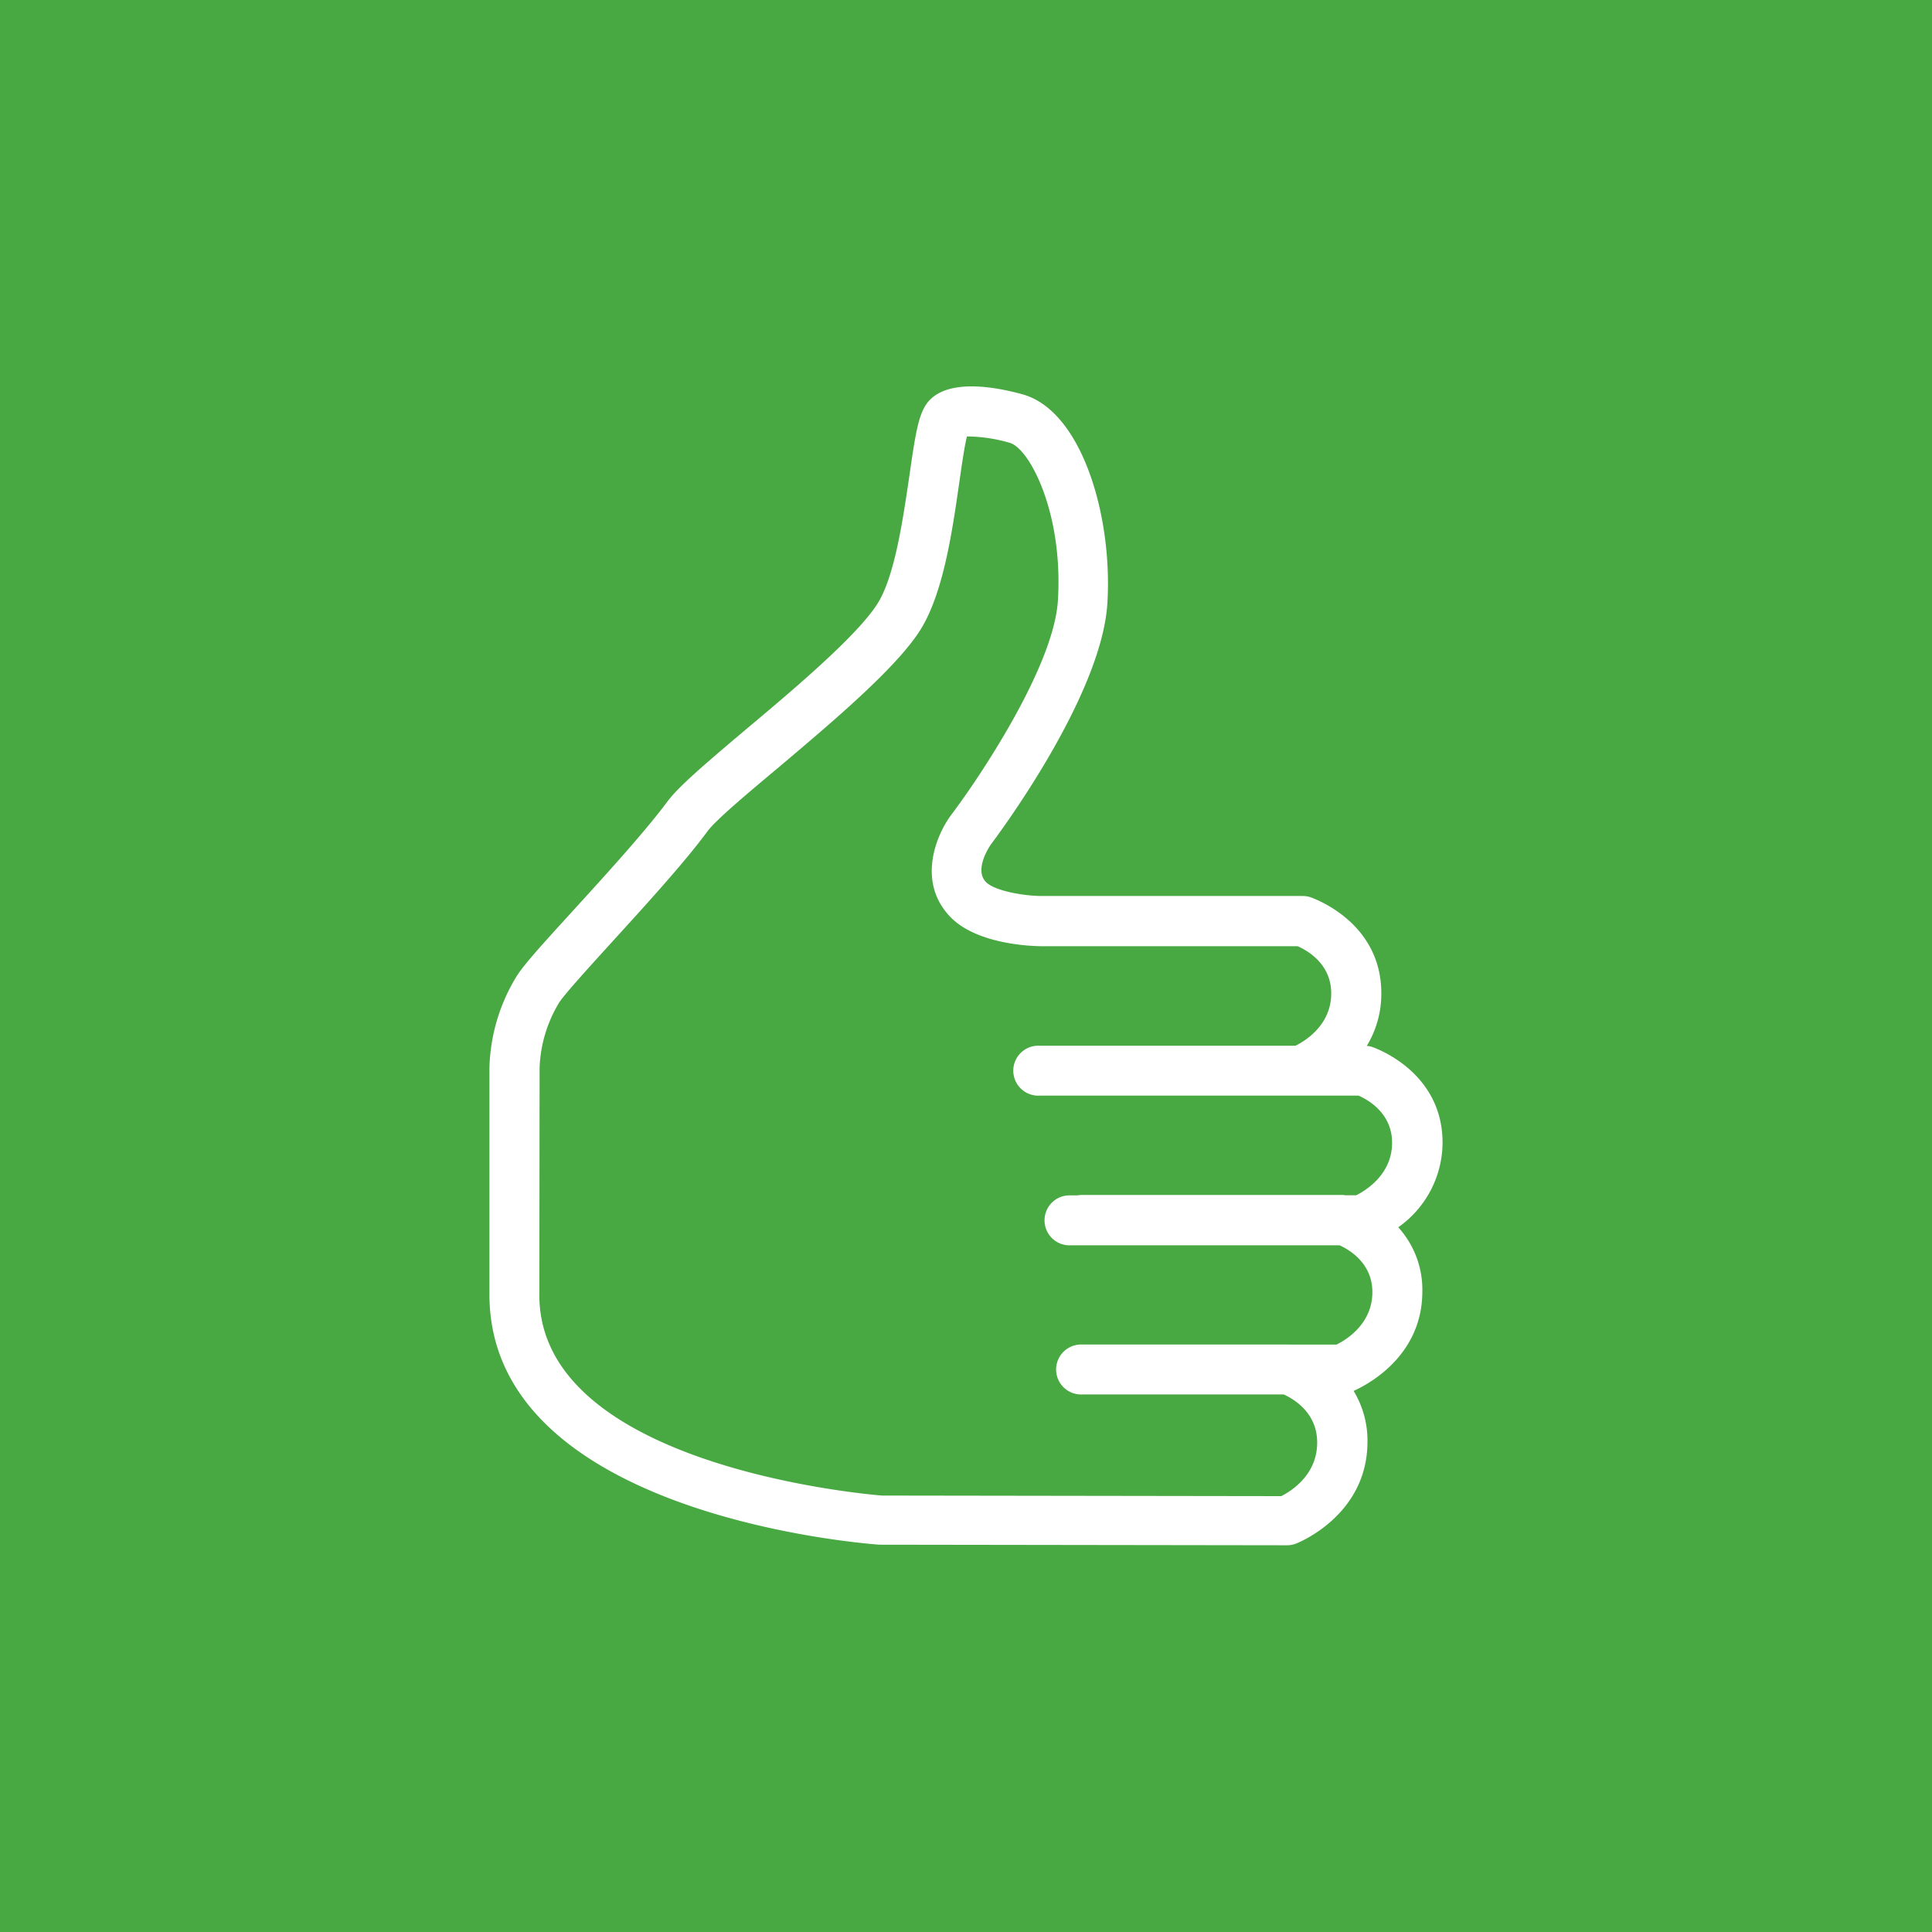 <svg xmlns="http://www.w3.org/2000/svg" viewBox="0 0 300 300"><defs><style>.cls-1{fill:#48a842;}.cls-2{fill:#fff;}</style></defs><title>icon-square-objectifs</title><g id="Calque_2" data-name="Calque 2"><g id="Calque_1-2" data-name="Calque 1"><rect class="cls-1" width="300" height="300"/><path class="cls-2" d="M83.79,165.81a20.86,20.86,0,0,1,3-10.07c.68-1.16,4.91-5.8,8.29-9.52,5.24-5.75,11.19-12.27,14.82-17.19,1.24-1.68,6.18-5.84,11-9.87,8.38-7.08,17.9-15.12,21.79-21,3.75-5.7,5.15-15.46,6.28-23.32.36-2.52.79-5.55,1.18-7.07a24.4,24.4,0,0,1,6.67,1c3.07.91,8.3,10.92,7.45,24.5-.64,10.21-12.14,27.41-16.51,33.19-2.36,3.11-5.43,10.42-.24,15.87,4.13,4.33,12.65,4.59,14.32,4.6H201.5c1.44.63,5.23,2.72,5.21,7.34,0,4.87-4,7.35-5.55,8.11l-26,0-13.74,0a3.88,3.88,0,1,0,0,7.75l40.53,0h9c1.44.62,5.23,2.72,5.21,7.33,0,4.85-4,7.36-5.57,8.14h-1.72c-.12,0-.22-.05-.35-.05l-40.5,0a3.83,3.83,0,0,0-.7.07h-1.05a3.88,3.88,0,1,0,0,7.75H208c1.5.67,5.12,2.78,5.1,7.28,0,4.89-4,7.37-5.56,8.13h-7.57a1.32,1.32,0,0,0-.2,0H168.07a3.88,3.88,0,1,0,0,7.75h31.27c1.45.66,5.21,2.79,5.19,7.48,0,5-4,7.51-5.58,8.31l-62-.09c-2.84-.23-53.2-4.69-53.2-31.12Zm-7.79,0V201c0,34.24,58.1,38.68,60.57,38.86h.26l63,.09a3.94,3.94,0,0,0,1.42-.26c.45-.18,11.06-4.44,11.09-15.77a14.9,14.9,0,0,0-2.15-7.94c2-.9,10.65-5.29,10.67-15.41a14.43,14.43,0,0,0-3.74-10A16.15,16.15,0,0,0,224,177.44c0-11.14-10.61-14.77-11.05-14.91a3.4,3.4,0,0,0-.72-.12,15.54,15.54,0,0,0,2.26-8.17c0-11.14-10.6-14.76-11-14.92a4.13,4.13,0,0,0-1.22-.19H161.77c-2.78,0-7.36-.8-8.68-2.18-1.94-2,.77-5.82.8-5.86.69-.92,17.14-22.77,18.06-37.37.84-13.5-3.9-29.73-13-32.44-4-1.13-11.22-2.52-14.52.77-1.71,1.72-2.19,4.64-3.2,11.69-1,6.71-2.28,15.91-5.08,20.16-3.28,5-12.73,13-20.32,19.36-6.45,5.44-10.48,8.9-12.18,11.18-3.41,4.6-9.45,11.24-14.32,16.58-5.37,5.89-8.21,9-9.26,10.82A28.56,28.56,0,0,0,76,165.81Z"/></g></g></svg>